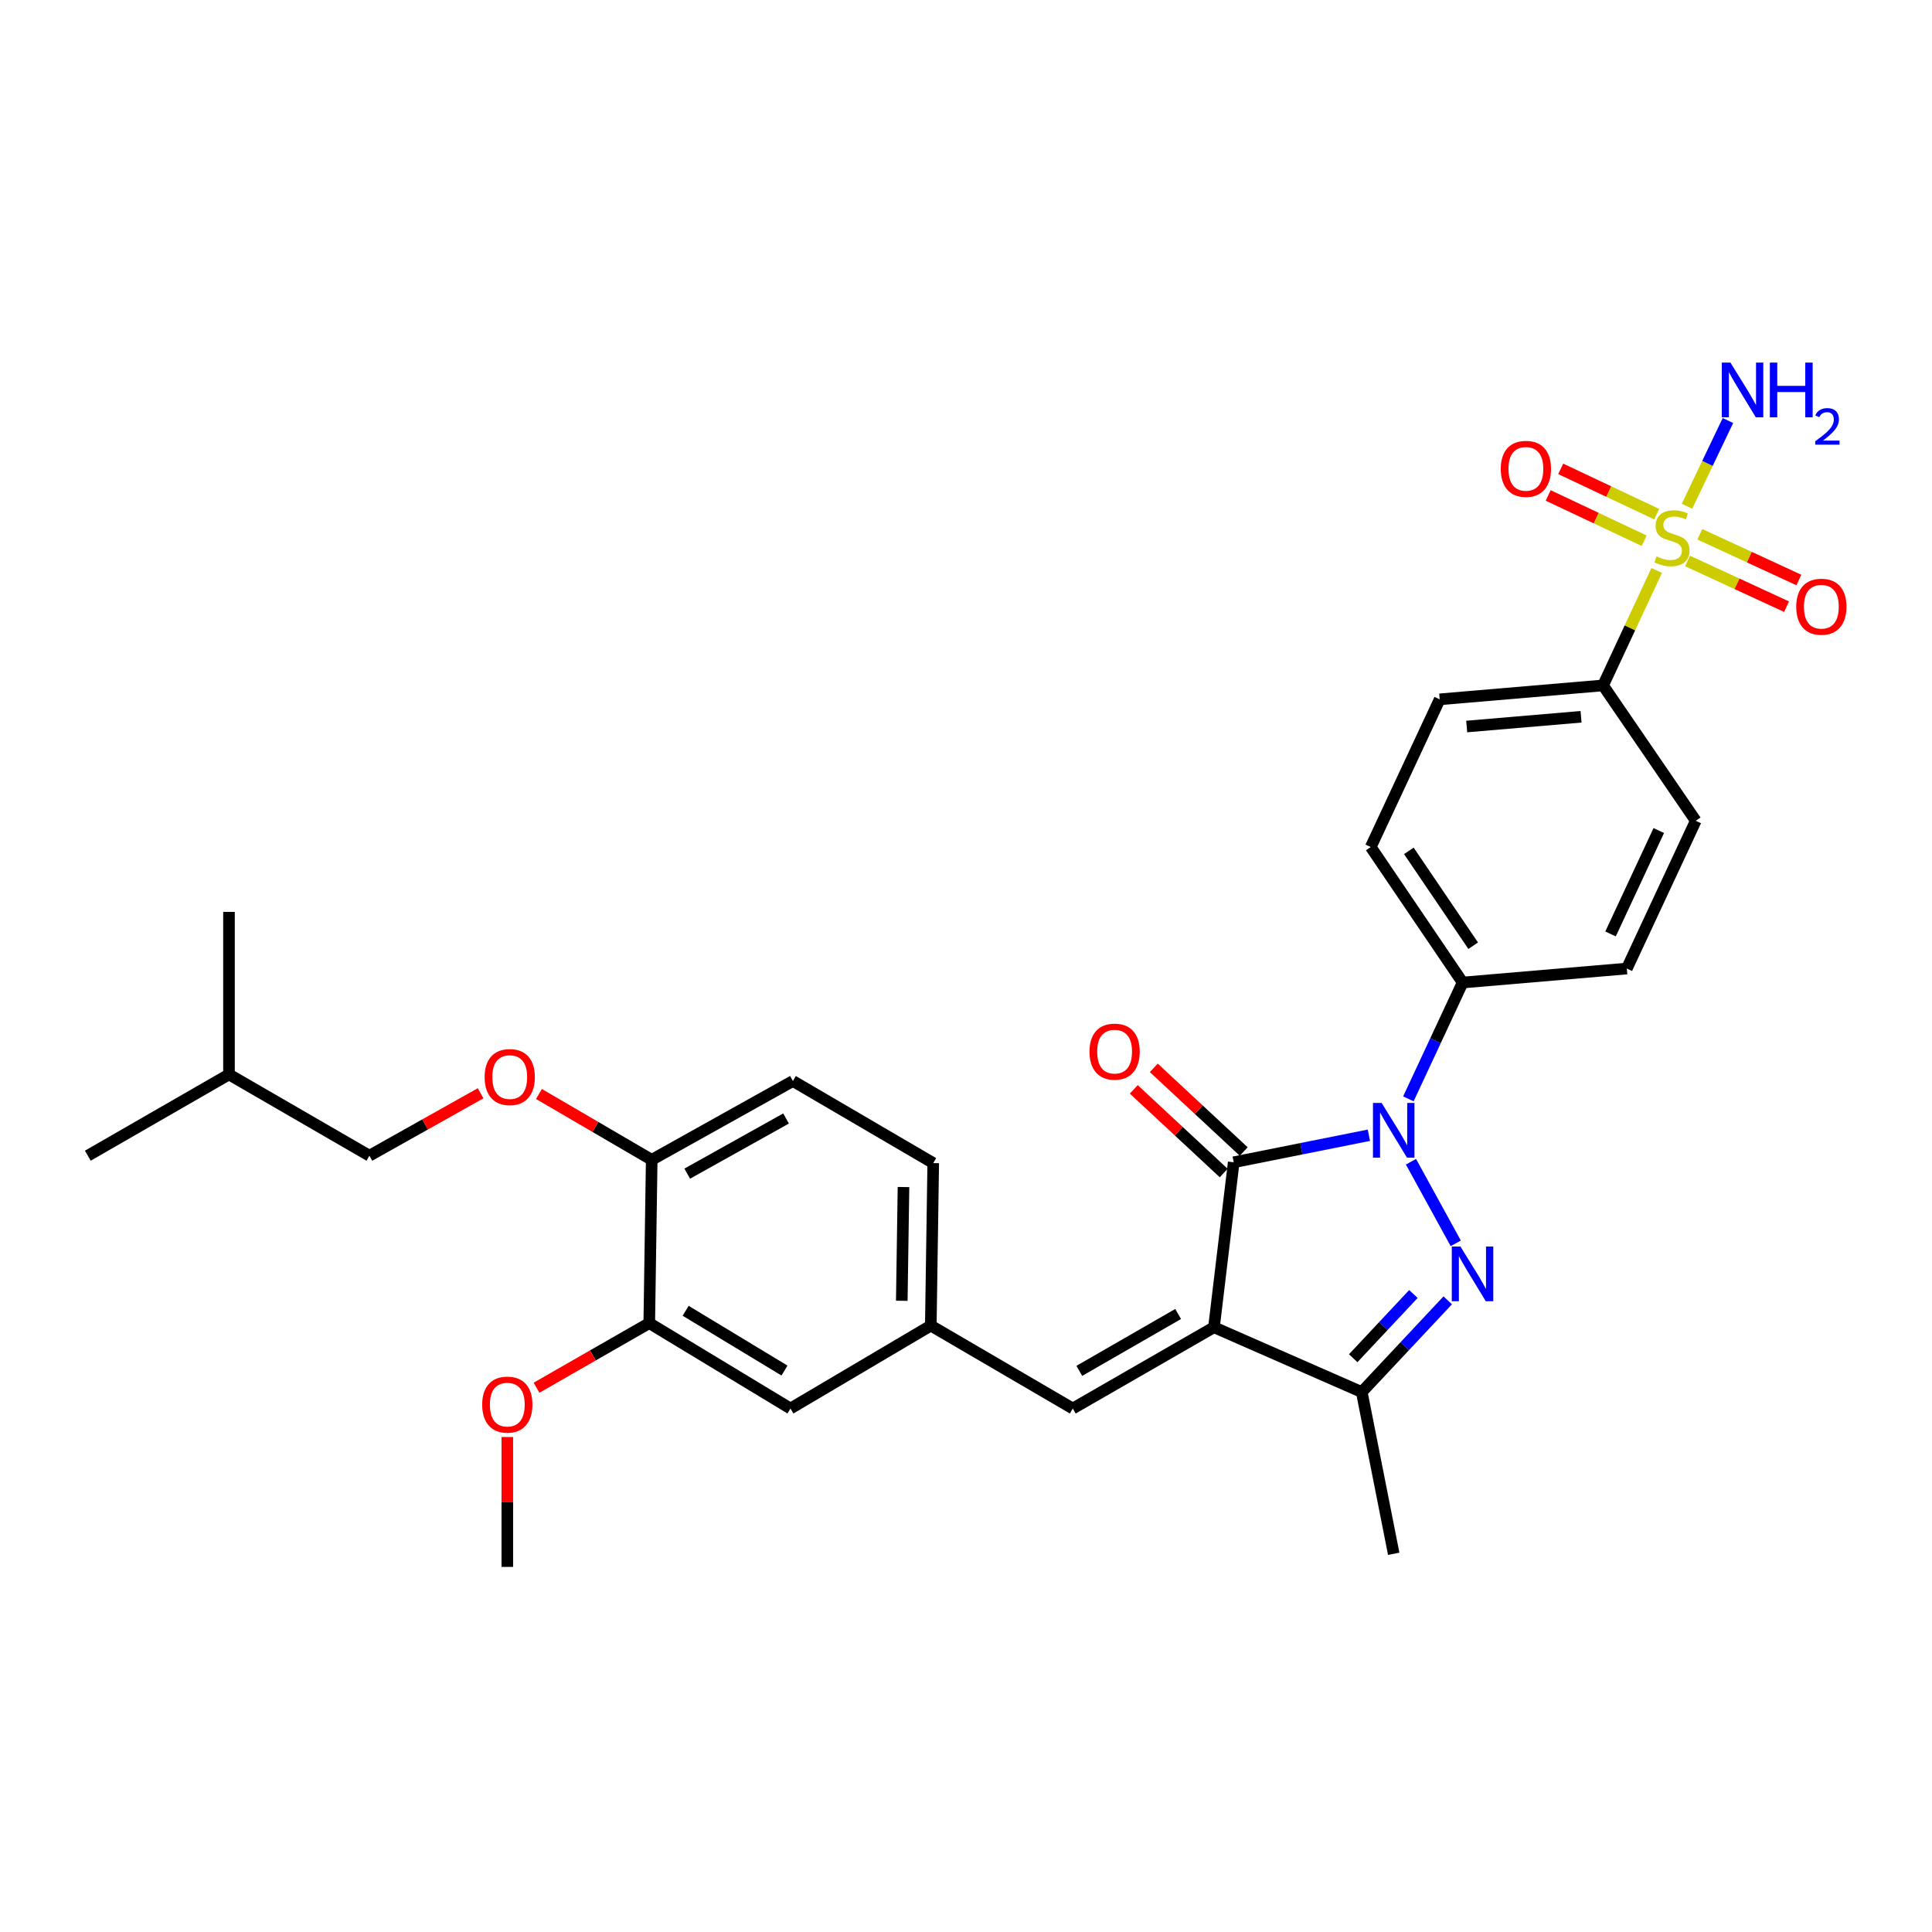 <?xml version='1.0' encoding='iso-8859-1'?>
<svg version='1.1' baseProfile='full'
              xmlns='http://www.w3.org/2000/svg'
                      xmlns:rdkit='http://www.rdkit.org/xml'
                      xmlns:xlink='http://www.w3.org/1999/xlink'
                  xml:space='preserve'
width='1000px' height='1000px' viewBox='0 0 1000 1000'>
<!-- END OF HEADER -->
<rect style='opacity:1.0;fill:#FFFFFF;stroke:none' width='1000' height='1000' x='0' y='0'> </rect>
<path class='bond-1' d='M 628.35,686.987 L 638.565,601.591' style='fill:none;fill-rule:evenodd;stroke:#000000;stroke-width:6px;stroke-linecap:butt;stroke-linejoin:miter;stroke-opacity:1' />
<path class='bond-4' d='M 628.35,686.987 L 704.841,720.53' style='fill:none;fill-rule:evenodd;stroke:#000000;stroke-width:6px;stroke-linecap:butt;stroke-linejoin:miter;stroke-opacity:1' />
<path class='bond-5' d='M 628.35,686.987 L 555.273,729.047' style='fill:none;fill-rule:evenodd;stroke:#000000;stroke-width:6px;stroke-linecap:butt;stroke-linejoin:miter;stroke-opacity:1' />
<path class='bond-5' d='M 609.802,680.115 L 558.648,709.557' style='fill:none;fill-rule:evenodd;stroke:#000000;stroke-width:6px;stroke-linecap:butt;stroke-linejoin:miter;stroke-opacity:1' />
<path class='bond-0' d='M 708.533,587.6 L 673.549,594.595' style='fill:none;fill-rule:evenodd;stroke:#0000FF;stroke-width:6px;stroke-linecap:butt;stroke-linejoin:miter;stroke-opacity:1' />
<path class='bond-0' d='M 673.549,594.595 L 638.565,601.591' style='fill:none;fill-rule:evenodd;stroke:#000000;stroke-width:6px;stroke-linecap:butt;stroke-linejoin:miter;stroke-opacity:1' />
<path class='bond-7' d='M 728.976,568.76 L 743.021,538.658' style='fill:none;fill-rule:evenodd;stroke:#0000FF;stroke-width:6px;stroke-linecap:butt;stroke-linejoin:miter;stroke-opacity:1' />
<path class='bond-7' d='M 743.021,538.658 L 757.066,508.556' style='fill:none;fill-rule:evenodd;stroke:#000000;stroke-width:6px;stroke-linecap:butt;stroke-linejoin:miter;stroke-opacity:1' />
<path class='bond-30' d='M 730.318,601.31 L 753.499,643.551' style='fill:none;fill-rule:evenodd;stroke:#0000FF;stroke-width:6px;stroke-linecap:butt;stroke-linejoin:miter;stroke-opacity:1' />
<path class='bond-11' d='M 643.745,596.023 L 620.475,574.373' style='fill:none;fill-rule:evenodd;stroke:#000000;stroke-width:6px;stroke-linecap:butt;stroke-linejoin:miter;stroke-opacity:1' />
<path class='bond-11' d='M 620.475,574.373 L 597.204,552.723' style='fill:none;fill-rule:evenodd;stroke:#FF0000;stroke-width:6px;stroke-linecap:butt;stroke-linejoin:miter;stroke-opacity:1' />
<path class='bond-11' d='M 633.386,607.158 L 610.115,585.508' style='fill:none;fill-rule:evenodd;stroke:#000000;stroke-width:6px;stroke-linecap:butt;stroke-linejoin:miter;stroke-opacity:1' />
<path class='bond-11' d='M 610.115,585.508 L 586.845,563.858' style='fill:none;fill-rule:evenodd;stroke:#FF0000;stroke-width:6px;stroke-linecap:butt;stroke-linejoin:miter;stroke-opacity:1' />
<path class='bond-2' d='M 749.342,673.059 L 727.091,696.795' style='fill:none;fill-rule:evenodd;stroke:#0000FF;stroke-width:6px;stroke-linecap:butt;stroke-linejoin:miter;stroke-opacity:1' />
<path class='bond-2' d='M 727.091,696.795 L 704.841,720.53' style='fill:none;fill-rule:evenodd;stroke:#000000;stroke-width:6px;stroke-linecap:butt;stroke-linejoin:miter;stroke-opacity:1' />
<path class='bond-2' d='M 731.571,669.779 L 715.996,686.393' style='fill:none;fill-rule:evenodd;stroke:#0000FF;stroke-width:6px;stroke-linecap:butt;stroke-linejoin:miter;stroke-opacity:1' />
<path class='bond-2' d='M 715.996,686.393 L 700.421,703.008' style='fill:none;fill-rule:evenodd;stroke:#000000;stroke-width:6px;stroke-linecap:butt;stroke-linejoin:miter;stroke-opacity:1' />
<path class='bond-3' d='M 857.503,295.263 L 843.624,325.017' style='fill:none;fill-rule:evenodd;stroke:#CCCC00;stroke-width:6px;stroke-linecap:butt;stroke-linejoin:miter;stroke-opacity:1' />
<path class='bond-3' d='M 843.624,325.017 L 829.746,354.772' style='fill:none;fill-rule:evenodd;stroke:#000000;stroke-width:6px;stroke-linecap:butt;stroke-linejoin:miter;stroke-opacity:1' />
<path class='bond-8' d='M 857.501,266.125 L 832.663,254.406' style='fill:none;fill-rule:evenodd;stroke:#CCCC00;stroke-width:6px;stroke-linecap:butt;stroke-linejoin:miter;stroke-opacity:1' />
<path class='bond-8' d='M 832.663,254.406 L 807.825,242.688' style='fill:none;fill-rule:evenodd;stroke:#FF0000;stroke-width:6px;stroke-linecap:butt;stroke-linejoin:miter;stroke-opacity:1' />
<path class='bond-8' d='M 851.012,279.879 L 826.174,268.161' style='fill:none;fill-rule:evenodd;stroke:#CCCC00;stroke-width:6px;stroke-linecap:butt;stroke-linejoin:miter;stroke-opacity:1' />
<path class='bond-8' d='M 826.174,268.161 L 801.335,256.442' style='fill:none;fill-rule:evenodd;stroke:#FF0000;stroke-width:6px;stroke-linecap:butt;stroke-linejoin:miter;stroke-opacity:1' />
<path class='bond-9' d='M 873.449,290.35 L 899.086,302.184' style='fill:none;fill-rule:evenodd;stroke:#CCCC00;stroke-width:6px;stroke-linecap:butt;stroke-linejoin:miter;stroke-opacity:1' />
<path class='bond-9' d='M 899.086,302.184 L 924.722,314.017' style='fill:none;fill-rule:evenodd;stroke:#FF0000;stroke-width:6px;stroke-linecap:butt;stroke-linejoin:miter;stroke-opacity:1' />
<path class='bond-9' d='M 879.823,276.542 L 905.459,288.375' style='fill:none;fill-rule:evenodd;stroke:#CCCC00;stroke-width:6px;stroke-linecap:butt;stroke-linejoin:miter;stroke-opacity:1' />
<path class='bond-9' d='M 905.459,288.375 L 931.096,300.208' style='fill:none;fill-rule:evenodd;stroke:#FF0000;stroke-width:6px;stroke-linecap:butt;stroke-linejoin:miter;stroke-opacity:1' />
<path class='bond-14' d='M 873.183,262.035 L 883.78,239.851' style='fill:none;fill-rule:evenodd;stroke:#CCCC00;stroke-width:6px;stroke-linecap:butt;stroke-linejoin:miter;stroke-opacity:1' />
<path class='bond-14' d='M 883.78,239.851 L 894.376,217.668' style='fill:none;fill-rule:evenodd;stroke:#0000FF;stroke-width:6px;stroke-linecap:butt;stroke-linejoin:miter;stroke-opacity:1' />
<path class='bond-25' d='M 704.841,720.53 L 721.385,804.237' style='fill:none;fill-rule:evenodd;stroke:#000000;stroke-width:6px;stroke-linecap:butt;stroke-linejoin:miter;stroke-opacity:1' />
<path class='bond-12' d='M 555.273,729.047 L 481.781,686.125' style='fill:none;fill-rule:evenodd;stroke:#000000;stroke-width:6px;stroke-linecap:butt;stroke-linejoin:miter;stroke-opacity:1' />
<path class='bond-6' d='M 829.746,354.772 L 745.186,361.97' style='fill:none;fill-rule:evenodd;stroke:#000000;stroke-width:6px;stroke-linecap:butt;stroke-linejoin:miter;stroke-opacity:1' />
<path class='bond-6' d='M 818.352,371.005 L 759.16,376.044' style='fill:none;fill-rule:evenodd;stroke:#000000;stroke-width:6px;stroke-linecap:butt;stroke-linejoin:miter;stroke-opacity:1' />
<path class='bond-32' d='M 829.746,354.772 L 877.721,424.841' style='fill:none;fill-rule:evenodd;stroke:#000000;stroke-width:6px;stroke-linecap:butt;stroke-linejoin:miter;stroke-opacity:1' />
<path class='bond-19' d='M 757.066,508.556 L 842.04,501.315' style='fill:none;fill-rule:evenodd;stroke:#000000;stroke-width:6px;stroke-linecap:butt;stroke-linejoin:miter;stroke-opacity:1' />
<path class='bond-20' d='M 757.066,508.556 L 709.497,438.427' style='fill:none;fill-rule:evenodd;stroke:#000000;stroke-width:6px;stroke-linecap:butt;stroke-linejoin:miter;stroke-opacity:1' />
<path class='bond-20' d='M 762.517,489.499 L 729.218,440.409' style='fill:none;fill-rule:evenodd;stroke:#000000;stroke-width:6px;stroke-linecap:butt;stroke-linejoin:miter;stroke-opacity:1' />
<path class='bond-10' d='M 336.057,684.841 L 409.143,729.047' style='fill:none;fill-rule:evenodd;stroke:#000000;stroke-width:6px;stroke-linecap:butt;stroke-linejoin:miter;stroke-opacity:1' />
<path class='bond-10' d='M 354.892,678.458 L 406.052,709.403' style='fill:none;fill-rule:evenodd;stroke:#000000;stroke-width:6px;stroke-linecap:butt;stroke-linejoin:miter;stroke-opacity:1' />
<path class='bond-24' d='M 336.057,684.841 L 306.879,701.561' style='fill:none;fill-rule:evenodd;stroke:#000000;stroke-width:6px;stroke-linecap:butt;stroke-linejoin:miter;stroke-opacity:1' />
<path class='bond-24' d='M 306.879,701.561 L 277.7,718.281' style='fill:none;fill-rule:evenodd;stroke:#FF0000;stroke-width:6px;stroke-linecap:butt;stroke-linejoin:miter;stroke-opacity:1' />
<path class='bond-31' d='M 336.057,684.841 L 337.325,600.323' style='fill:none;fill-rule:evenodd;stroke:#000000;stroke-width:6px;stroke-linecap:butt;stroke-linejoin:miter;stroke-opacity:1' />
<path class='bond-15' d='M 481.781,686.125 L 409.143,729.047' style='fill:none;fill-rule:evenodd;stroke:#000000;stroke-width:6px;stroke-linecap:butt;stroke-linejoin:miter;stroke-opacity:1' />
<path class='bond-22' d='M 481.781,686.125 L 483.04,602.021' style='fill:none;fill-rule:evenodd;stroke:#000000;stroke-width:6px;stroke-linecap:butt;stroke-linejoin:miter;stroke-opacity:1' />
<path class='bond-22' d='M 466.763,673.282 L 467.645,614.409' style='fill:none;fill-rule:evenodd;stroke:#000000;stroke-width:6px;stroke-linecap:butt;stroke-linejoin:miter;stroke-opacity:1' />
<path class='bond-13' d='M 337.325,600.323 L 410.411,559.53' style='fill:none;fill-rule:evenodd;stroke:#000000;stroke-width:6px;stroke-linecap:butt;stroke-linejoin:miter;stroke-opacity:1' />
<path class='bond-13' d='M 355.7,607.484 L 406.86,578.929' style='fill:none;fill-rule:evenodd;stroke:#000000;stroke-width:6px;stroke-linecap:butt;stroke-linejoin:miter;stroke-opacity:1' />
<path class='bond-16' d='M 337.325,600.323 L 308.147,583.283' style='fill:none;fill-rule:evenodd;stroke:#000000;stroke-width:6px;stroke-linecap:butt;stroke-linejoin:miter;stroke-opacity:1' />
<path class='bond-16' d='M 308.147,583.283 L 278.969,566.244' style='fill:none;fill-rule:evenodd;stroke:#FF0000;stroke-width:6px;stroke-linecap:butt;stroke-linejoin:miter;stroke-opacity:1' />
<path class='bond-23' d='M 248.759,565.876 L 219.982,582.031' style='fill:none;fill-rule:evenodd;stroke:#FF0000;stroke-width:6px;stroke-linecap:butt;stroke-linejoin:miter;stroke-opacity:1' />
<path class='bond-23' d='M 219.982,582.031 L 191.204,598.186' style='fill:none;fill-rule:evenodd;stroke:#000000;stroke-width:6px;stroke-linecap:butt;stroke-linejoin:miter;stroke-opacity:1' />
<path class='bond-17' d='M 877.721,424.841 L 842.04,501.315' style='fill:none;fill-rule:evenodd;stroke:#000000;stroke-width:6px;stroke-linecap:butt;stroke-linejoin:miter;stroke-opacity:1' />
<path class='bond-17' d='M 858.586,429.882 L 833.61,483.413' style='fill:none;fill-rule:evenodd;stroke:#000000;stroke-width:6px;stroke-linecap:butt;stroke-linejoin:miter;stroke-opacity:1' />
<path class='bond-18' d='M 745.186,361.97 L 709.497,438.427' style='fill:none;fill-rule:evenodd;stroke:#000000;stroke-width:6px;stroke-linecap:butt;stroke-linejoin:miter;stroke-opacity:1' />
<path class='bond-21' d='M 410.411,559.53 L 483.04,602.021' style='fill:none;fill-rule:evenodd;stroke:#000000;stroke-width:6px;stroke-linecap:butt;stroke-linejoin:miter;stroke-opacity:1' />
<path class='bond-26' d='M 191.204,598.186 L 118.524,556.125' style='fill:none;fill-rule:evenodd;stroke:#000000;stroke-width:6px;stroke-linecap:butt;stroke-linejoin:miter;stroke-opacity:1' />
<path class='bond-27' d='M 262.583,743.806 L 262.583,777.418' style='fill:none;fill-rule:evenodd;stroke:#FF0000;stroke-width:6px;stroke-linecap:butt;stroke-linejoin:miter;stroke-opacity:1' />
<path class='bond-27' d='M 262.583,777.418 L 262.583,811.03' style='fill:none;fill-rule:evenodd;stroke:#000000;stroke-width:6px;stroke-linecap:butt;stroke-linejoin:miter;stroke-opacity:1' />
<path class='bond-28' d='M 118.524,556.125 L 45.455,598.186' style='fill:none;fill-rule:evenodd;stroke:#000000;stroke-width:6px;stroke-linecap:butt;stroke-linejoin:miter;stroke-opacity:1' />
<path class='bond-29' d='M 118.524,556.125 L 118.524,472.005' style='fill:none;fill-rule:evenodd;stroke:#000000;stroke-width:6px;stroke-linecap:butt;stroke-linejoin:miter;stroke-opacity:1' />
<path  class='atom-1' d='M 715.125 570.87
L 724.405 585.87
Q 725.325 587.35, 726.805 590.03
Q 728.285 592.71, 728.365 592.87
L 728.365 570.87
L 732.125 570.87
L 732.125 599.19
L 728.245 599.19
L 718.285 582.79
Q 717.125 580.87, 715.885 578.67
Q 714.685 576.47, 714.325 575.79
L 714.325 599.19
L 710.645 599.19
L 710.645 570.87
L 715.125 570.87
' fill='#0000FF'/>
<path  class='atom-3' d='M 755.918 645.206
L 765.198 660.206
Q 766.118 661.686, 767.598 664.366
Q 769.078 667.046, 769.158 667.206
L 769.158 645.206
L 772.918 645.206
L 772.918 673.526
L 769.038 673.526
L 759.078 657.126
Q 757.918 655.206, 756.678 653.006
Q 755.478 650.806, 755.118 650.126
L 755.118 673.526
L 751.438 673.526
L 751.438 645.206
L 755.918 645.206
' fill='#0000FF'/>
<path  class='atom-4' d='M 857.427 287.992
Q 857.747 288.112, 859.067 288.672
Q 860.387 289.232, 861.827 289.592
Q 863.307 289.912, 864.747 289.912
Q 867.427 289.912, 868.987 288.632
Q 870.547 287.312, 870.547 285.032
Q 870.547 283.472, 869.747 282.512
Q 868.987 281.552, 867.787 281.032
Q 866.587 280.512, 864.587 279.912
Q 862.067 279.152, 860.547 278.432
Q 859.067 277.712, 857.987 276.192
Q 856.947 274.672, 856.947 272.112
Q 856.947 268.552, 859.347 266.352
Q 861.787 264.152, 866.587 264.152
Q 869.867 264.152, 873.587 265.712
L 872.667 268.792
Q 869.267 267.392, 866.707 267.392
Q 863.947 267.392, 862.427 268.552
Q 860.907 269.672, 860.947 271.632
Q 860.947 273.152, 861.707 274.072
Q 862.507 274.992, 863.627 275.512
Q 864.787 276.032, 866.707 276.632
Q 869.267 277.432, 870.787 278.232
Q 872.307 279.032, 873.387 280.672
Q 874.507 282.272, 874.507 285.032
Q 874.507 288.952, 871.867 291.072
Q 869.267 293.152, 864.907 293.152
Q 862.387 293.152, 860.467 292.592
Q 858.587 292.072, 856.347 291.152
L 857.427 287.992
' fill='#CCCC00'/>
<path  class='atom-9' d='M 776.798 242.671
Q 776.798 235.871, 780.158 232.071
Q 783.518 228.271, 789.798 228.271
Q 796.078 228.271, 799.438 232.071
Q 802.798 235.871, 802.798 242.671
Q 802.798 249.551, 799.398 253.471
Q 795.998 257.351, 789.798 257.351
Q 783.558 257.351, 780.158 253.471
Q 776.798 249.591, 776.798 242.671
M 789.798 254.151
Q 794.118 254.151, 796.438 251.271
Q 798.798 248.351, 798.798 242.671
Q 798.798 237.111, 796.438 234.311
Q 794.118 231.471, 789.798 231.471
Q 785.478 231.471, 783.118 234.271
Q 780.798 237.071, 780.798 242.671
Q 780.798 248.391, 783.118 251.271
Q 785.478 254.151, 789.798 254.151
' fill='#FF0000'/>
<path  class='atom-10' d='M 929.729 314.033
Q 929.729 307.233, 933.089 303.433
Q 936.449 299.633, 942.729 299.633
Q 949.009 299.633, 952.369 303.433
Q 955.729 307.233, 955.729 314.033
Q 955.729 320.913, 952.329 324.833
Q 948.929 328.713, 942.729 328.713
Q 936.489 328.713, 933.089 324.833
Q 929.729 320.953, 929.729 314.033
M 942.729 325.513
Q 947.049 325.513, 949.369 322.633
Q 951.729 319.713, 951.729 314.033
Q 951.729 308.473, 949.369 305.673
Q 947.049 302.833, 942.729 302.833
Q 938.409 302.833, 936.049 305.633
Q 933.729 308.433, 933.729 314.033
Q 933.729 319.753, 936.049 322.633
Q 938.409 325.513, 942.729 325.513
' fill='#FF0000'/>
<path  class='atom-12' d='M 563.92 544.317
Q 563.92 537.517, 567.28 533.717
Q 570.64 529.917, 576.92 529.917
Q 583.2 529.917, 586.56 533.717
Q 589.92 537.517, 589.92 544.317
Q 589.92 551.197, 586.52 555.117
Q 583.12 558.997, 576.92 558.997
Q 570.68 558.997, 567.28 555.117
Q 563.92 551.237, 563.92 544.317
M 576.92 555.797
Q 581.24 555.797, 583.56 552.917
Q 585.92 549.997, 585.92 544.317
Q 585.92 538.757, 583.56 535.957
Q 581.24 533.117, 576.92 533.117
Q 572.6 533.117, 570.24 535.917
Q 567.92 538.717, 567.92 544.317
Q 567.92 550.037, 570.24 552.917
Q 572.6 555.797, 576.92 555.797
' fill='#FF0000'/>
<path  class='atom-15' d='M 895.676 187.68
L 904.956 202.68
Q 905.876 204.16, 907.356 206.84
Q 908.836 209.52, 908.916 209.68
L 908.916 187.68
L 912.676 187.68
L 912.676 216
L 908.796 216
L 898.836 199.6
Q 897.676 197.68, 896.436 195.48
Q 895.236 193.28, 894.876 192.6
L 894.876 216
L 891.196 216
L 891.196 187.68
L 895.676 187.68
' fill='#0000FF'/>
<path  class='atom-15' d='M 916.076 187.68
L 919.916 187.68
L 919.916 199.72
L 934.396 199.72
L 934.396 187.68
L 938.236 187.68
L 938.236 216
L 934.396 216
L 934.396 202.92
L 919.916 202.92
L 919.916 216
L 916.076 216
L 916.076 187.68
' fill='#0000FF'/>
<path  class='atom-15' d='M 939.609 215.007
Q 940.296 213.238, 941.932 212.261
Q 943.569 211.258, 945.84 211.258
Q 948.664 211.258, 950.248 212.789
Q 951.832 214.32, 951.832 217.04
Q 951.832 219.812, 949.773 222.399
Q 947.74 224.986, 943.516 228.048
L 952.149 228.048
L 952.149 230.16
L 939.556 230.16
L 939.556 228.392
Q 943.041 225.91, 945.1 224.062
Q 947.186 222.214, 948.189 220.551
Q 949.192 218.888, 949.192 217.172
Q 949.192 215.376, 948.295 214.373
Q 947.397 213.37, 945.84 213.37
Q 944.335 213.37, 943.332 213.977
Q 942.328 214.584, 941.616 215.931
L 939.609 215.007
' fill='#0000FF'/>
<path  class='atom-17' d='M 250.842 557.49
Q 250.842 550.69, 254.202 546.89
Q 257.562 543.09, 263.842 543.09
Q 270.122 543.09, 273.482 546.89
Q 276.842 550.69, 276.842 557.49
Q 276.842 564.37, 273.442 568.29
Q 270.042 572.17, 263.842 572.17
Q 257.602 572.17, 254.202 568.29
Q 250.842 564.41, 250.842 557.49
M 263.842 568.97
Q 268.162 568.97, 270.482 566.09
Q 272.842 563.17, 272.842 557.49
Q 272.842 551.93, 270.482 549.13
Q 268.162 546.29, 263.842 546.29
Q 259.522 546.29, 257.162 549.09
Q 254.842 551.89, 254.842 557.49
Q 254.842 563.21, 257.162 566.09
Q 259.522 568.97, 263.842 568.97
' fill='#FF0000'/>
<path  class='atom-25' d='M 249.583 727.023
Q 249.583 720.223, 252.943 716.423
Q 256.303 712.623, 262.583 712.623
Q 268.863 712.623, 272.223 716.423
Q 275.583 720.223, 275.583 727.023
Q 275.583 733.903, 272.183 737.823
Q 268.783 741.703, 262.583 741.703
Q 256.343 741.703, 252.943 737.823
Q 249.583 733.943, 249.583 727.023
M 262.583 738.503
Q 266.903 738.503, 269.223 735.623
Q 271.583 732.703, 271.583 727.023
Q 271.583 721.463, 269.223 718.663
Q 266.903 715.823, 262.583 715.823
Q 258.263 715.823, 255.903 718.623
Q 253.583 721.423, 253.583 727.023
Q 253.583 732.743, 255.903 735.623
Q 258.263 738.503, 262.583 738.503
' fill='#FF0000'/>
</svg>
